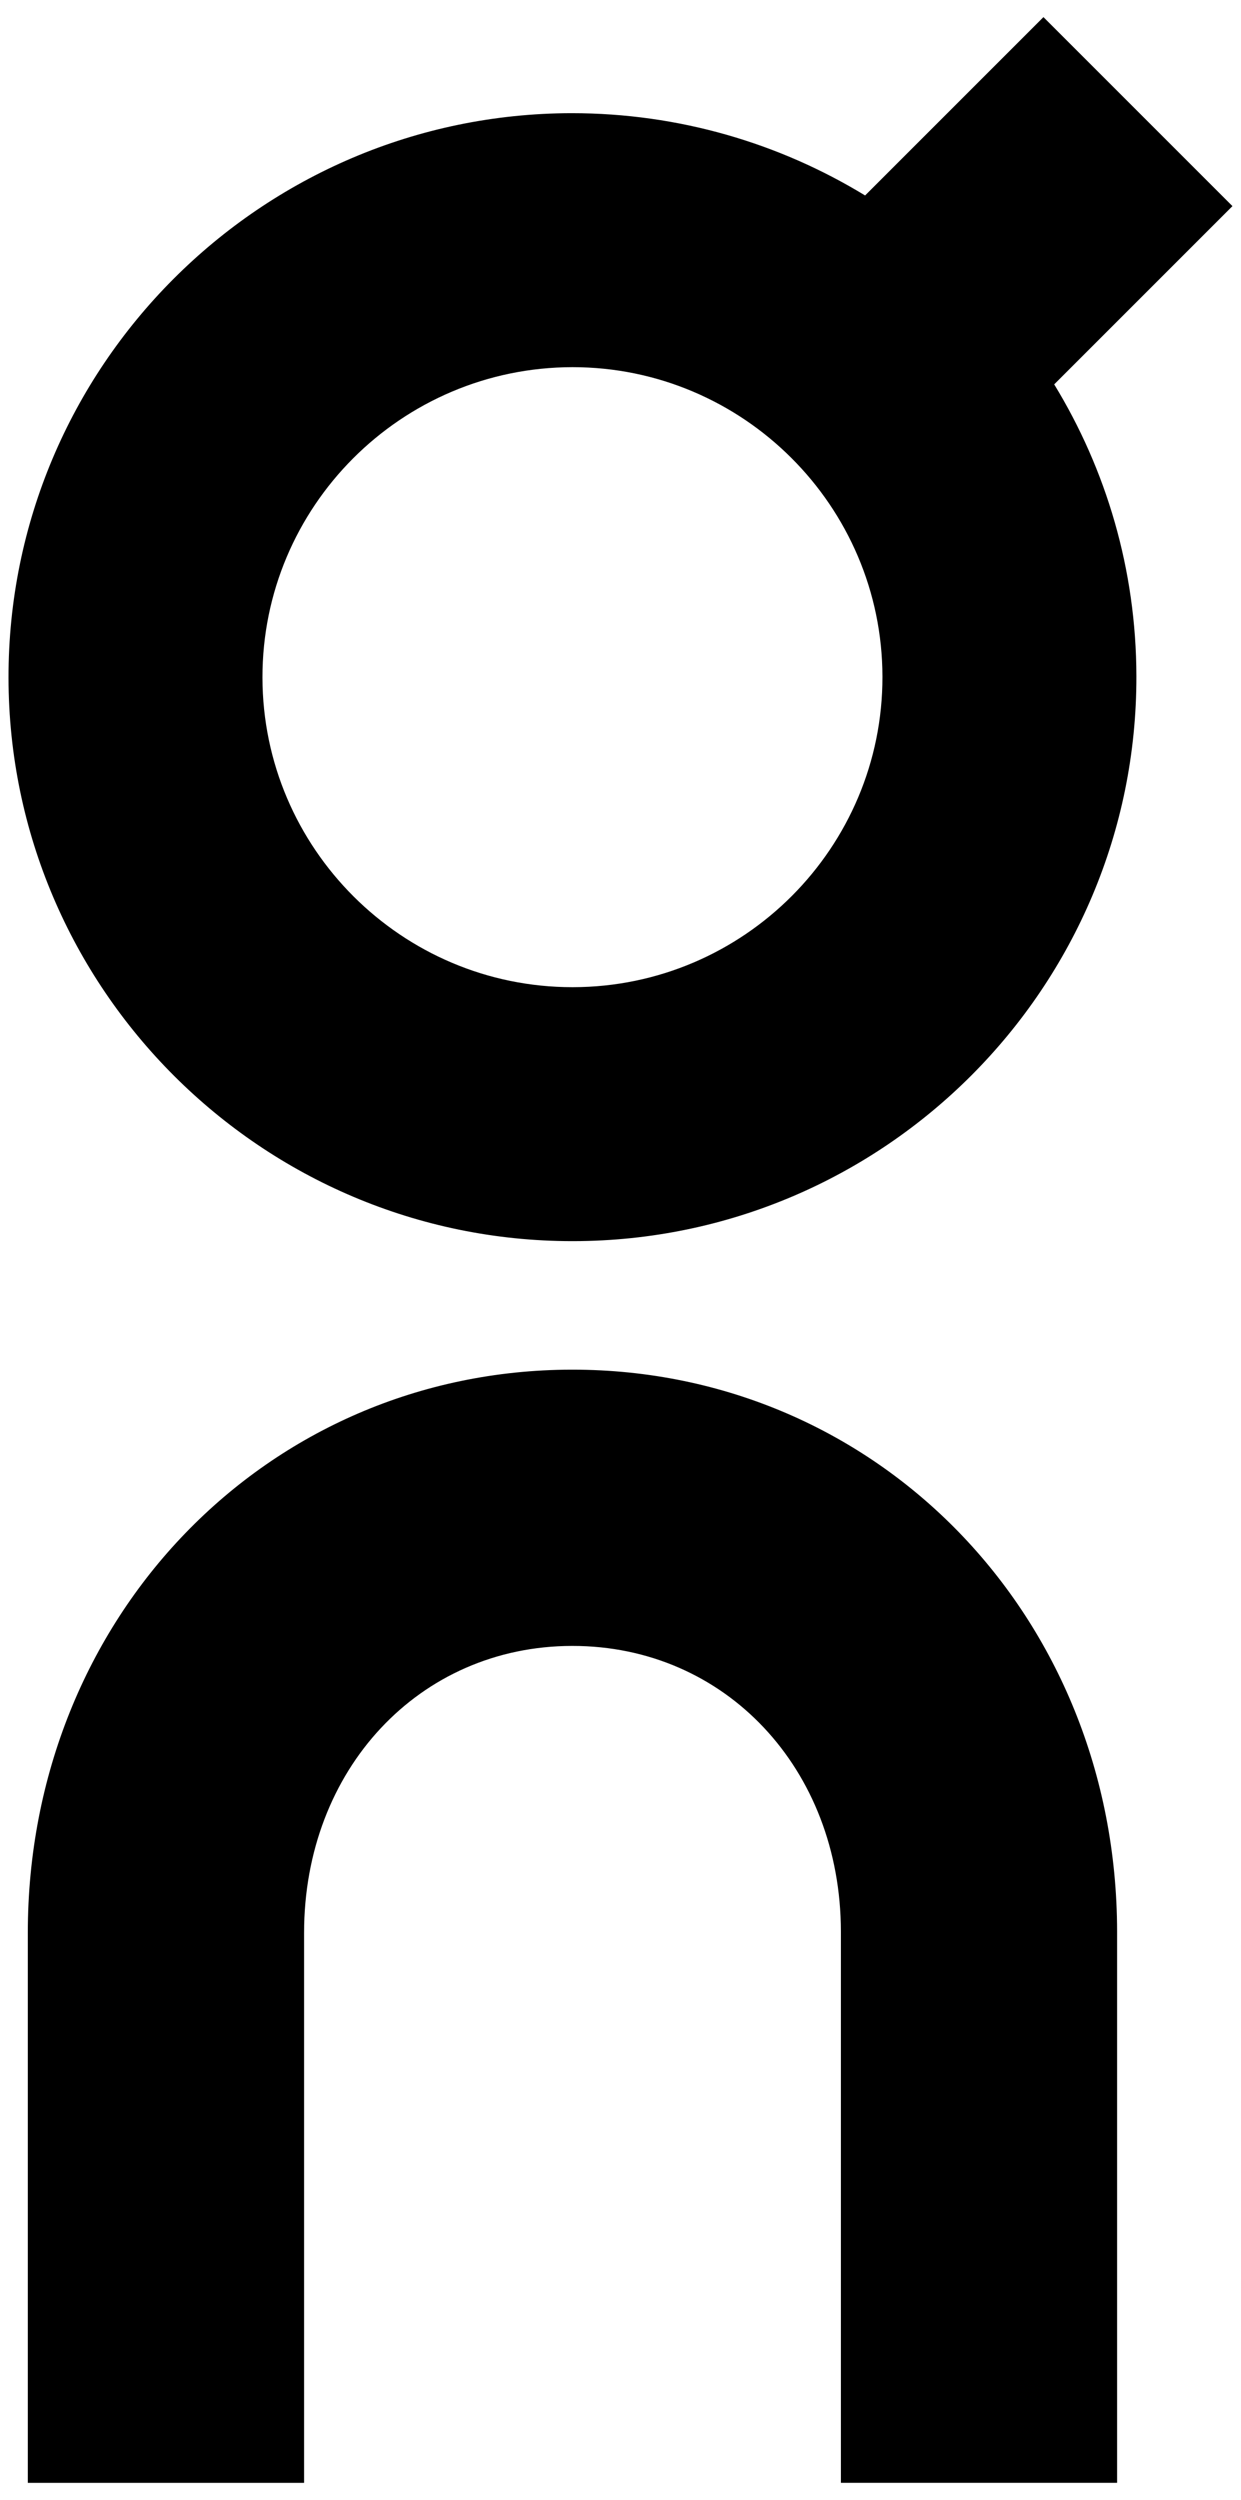 <?xml version="1.0" encoding="UTF-8"?>
<svg id="Layer_1" xmlns="http://www.w3.org/2000/svg" width="124.11mm" height="250mm" version="1.1" viewBox="0 0 351.8 708.66">
  <!-- Generator: Adobe Illustrator 29.4.0, SVG Export Plug-In . SVG Version: 2.1.0 Build 152)  -->
  <path d="M316.69,703.81h-78.31v-156.29c-.07-46.14-32.78-80.95-76.1-80.95h-.12c-43.3.07-75.96,35.03-75.96,81.33v155.92H7.88v-155.92c0-89.38,67.71-159.5,154.15-159.64h.24c86.46,0,154.27,69.88,154.41,159.2v156.35h0Z"/>
  <path d="M349.39,58.44l-53.59-53.59-50.56,50.56c-24.26-14.79-52.75-23.33-83.21-23.33C73.88,32.22,2.27,104.05,2.41,192.2c.14,88.02,71.86,159.63,159.87,159.63h.25c88.15-.14,159.76-71.97,159.62-160.13-.05-30.27-8.56-58.59-23.3-82.74l50.53-50.53ZM162.42,279.84h-.14c-48.38,0-87.8-39.36-87.88-87.75-.07-48.45,39.29-87.94,87.88-88.01,48.38,0,87.8,39.36,87.88,87.74.07,48.46-39.29,87.94-87.74,88.02Z"/>
</svg>